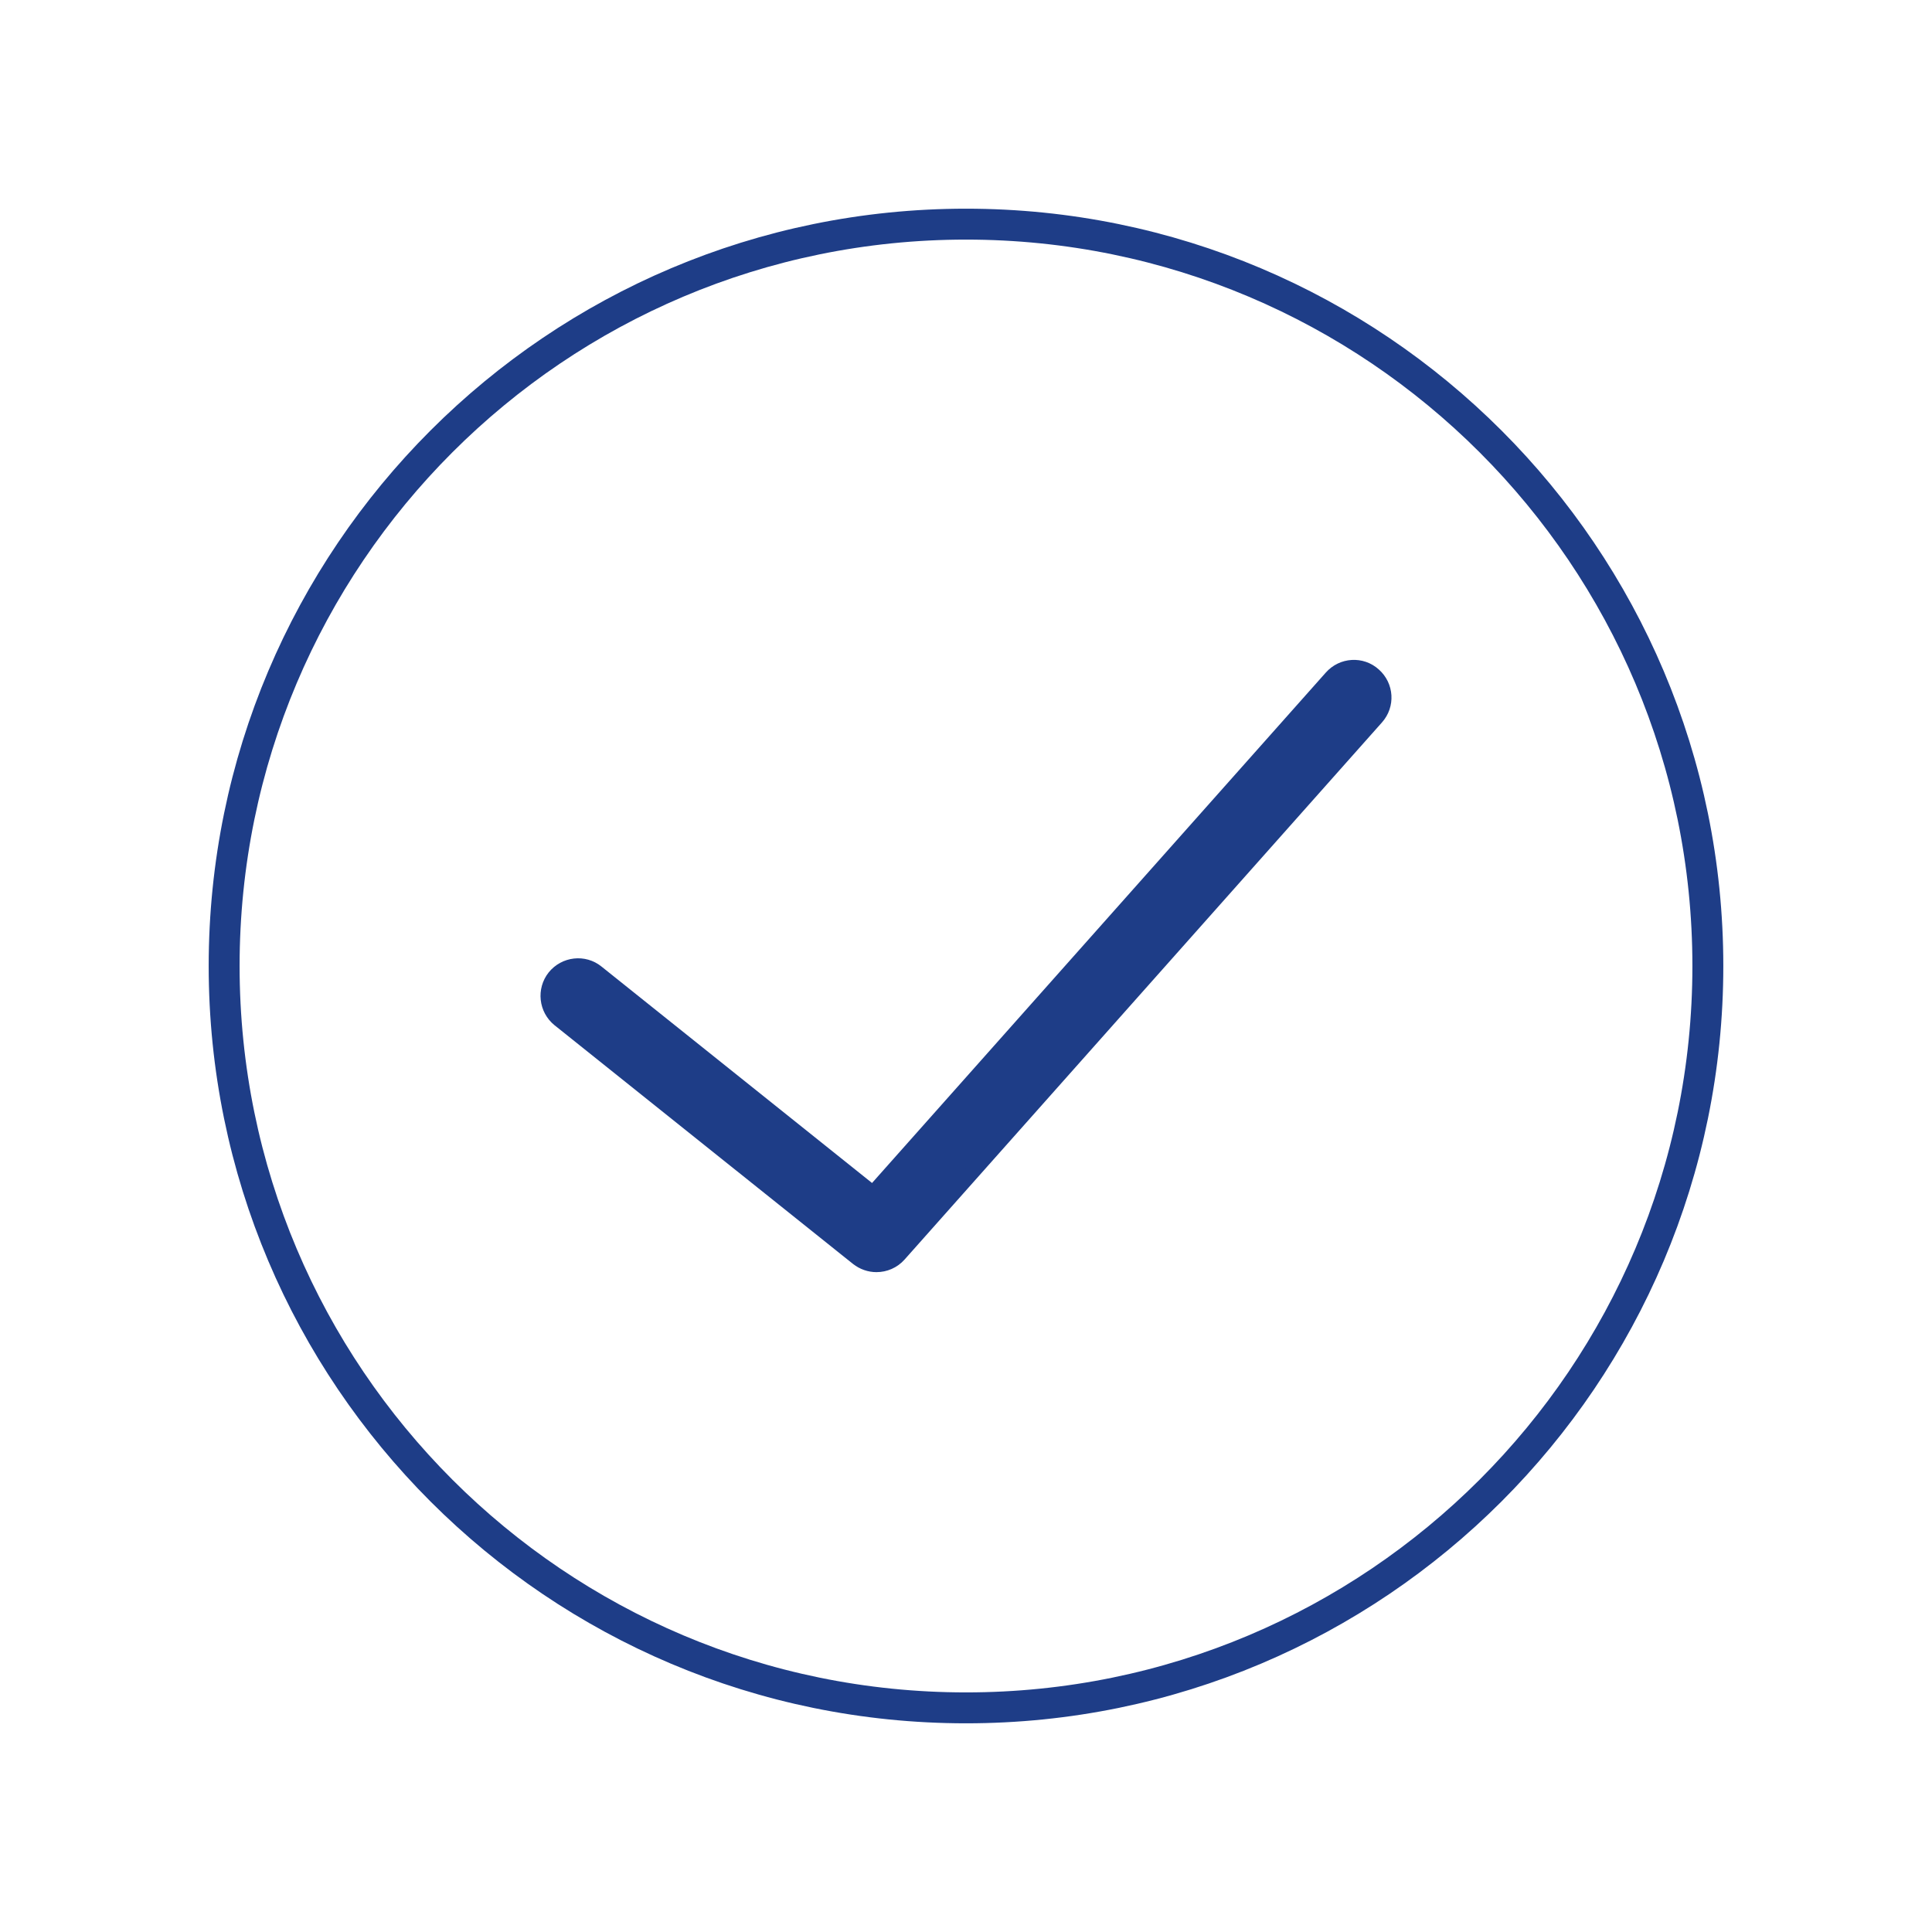 <?xml version="1.0" encoding="iso-8859-1"?>
<!-- Generator: Adobe Illustrator 22.1.0, SVG Export Plug-In . SVG Version: 6.00 Build 0)  -->
<svg version="1.1" id="Capa_1" xmlns="http://www.w3.org/2000/svg" xmlns:xlink="http://www.w3.org/1999/xlink" x="0px" y="0px"
	 viewBox="0 0 125 125" style="enable-background:new 0 0 125 125;" xml:space="preserve">
<g>
	<path style="fill:none;stroke:#1E3D87;stroke-width:2;stroke-miterlimit:10;" d="M110.498,62.499
		c0,26.509-21.49,47.999-47.998,47.999c-26.508,0-47.998-21.49-47.998-47.999c0-26.507,21.49-47.997,47.998-47.997
		C89.008,14.502,110.498,35.991,110.498,62.499z"/>
	<path style="fill:#1E3D87;stroke:#1E3D87;stroke-miterlimit:10;" d="M86.153,43.848L56.479,77.226l-17.874-14.3
		c-0.828-0.671-2.044-0.529-2.715,0.302c-0.659,0.83-0.526,2.044,0.302,2.715l19.305,15.439c0.36,0.282,0.784,0.425,1.207,0.425
		c0.538,0,1.067-0.217,1.453-0.652l30.88-34.744c0.717-0.801,0.639-2.017-0.162-2.724C88.083,42.969,86.86,43.047,86.153,43.848
		L86.153,43.848z M86.153,43.848"/>
</g>
<g>
</g>
<g>
</g>
<g>
</g>
<g>
</g>
<g>
</g>
<g>
</g>
<g>
</g>
<g>
</g>
<g>
</g>
<g>
</g>
<g>
</g>
<g>
</g>
<g>
</g>
<g>
</g>
<g>
</g>
</svg>
